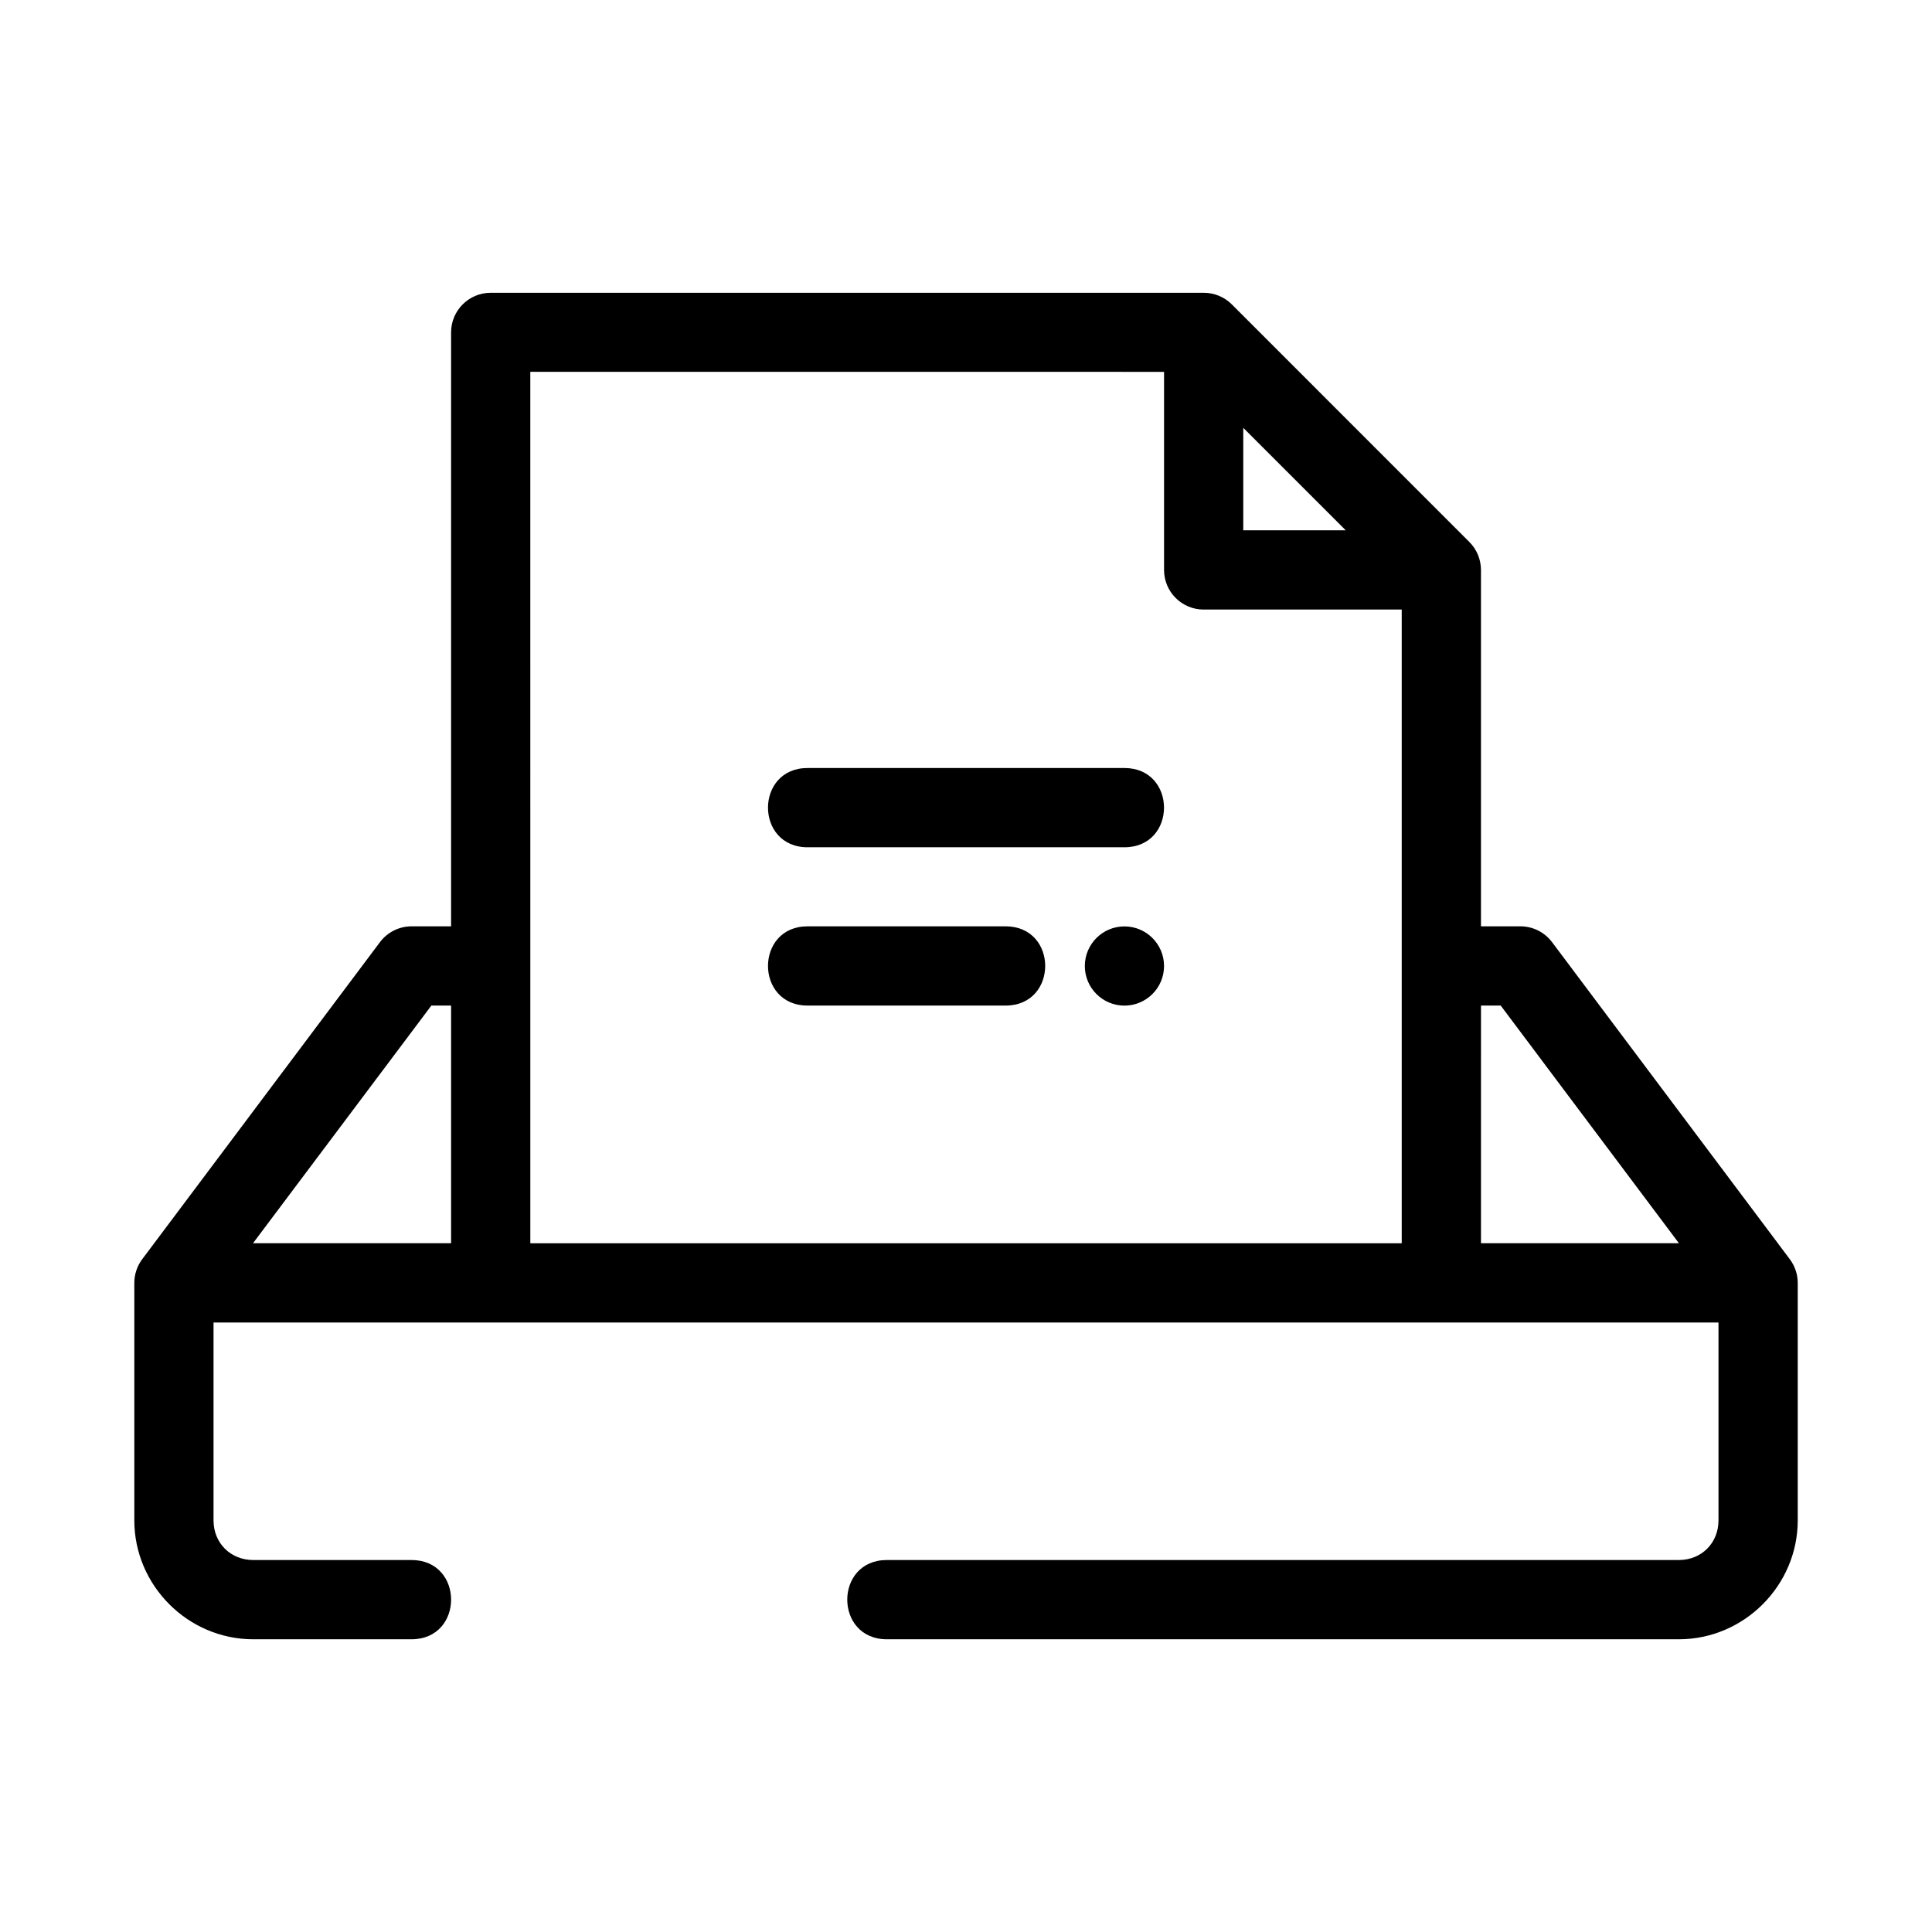 <?xml version="1.0" encoding="UTF-8"?>
<!-- Uploaded to: ICON Repo, www.iconrepo.com, Generator: ICON Repo Mixer Tools -->
<svg fill="#000000" width="800px" height="800px" version="1.1" viewBox="144 144 512 512" xmlns="http://www.w3.org/2000/svg">
 <path d="m274.04 221.59c-5.781 0-10.473 4.676-10.496 10.453v157.44h-10.496c-3.301 0.012-6.402 1.578-8.375 4.223l-62.965 83.969c-1.367 1.816-2.109 4.027-2.113 6.305v62.945c0 17.262 14.234 31.5 31.5 31.5h41.953c14 0 14-21.004 0-21.004h-41.953c-5.996 0-10.508-4.5-10.508-10.496v-52.449h398.83v52.449c0 5.996-4.5 10.496-10.496 10.496h-209.89c-14 0-14 21.004 0 21.004h209.89c17.262 0 31.496-14.238 31.496-31.5v-62.945c-0.004-2.277-0.75-4.488-2.121-6.305l-62.965-83.969c-1.98-2.652-5.094-4.219-8.406-4.223h-10.453v-94.441c-0.004-2.797-1.121-5.473-3.106-7.441l-62.945-62.957c-1.977-1.965-4.656-3.066-7.441-3.055zm10.496 20.949 167.95 0.004v52.5c0 5.797 4.699 10.496 10.496 10.496h52.488v167.94h-230.93zm188.94 14.836 27.152 27.16h-27.152zm-115.45 90.156c-14 0-14 21.004 0 21.004h83.949c14 0 14-21.004 0-21.004zm0 41.953c-14 0-14 21.004 0 21.004h52.461c14 0 14-21.004 0-21.004zm83.961 0.023c-5.797 0-10.496 4.699-10.496 10.496s4.699 10.496 10.496 10.496 10.496-4.699 10.496-10.496-4.699-10.496-10.496-10.496zm-183.67 20.98h5.227v62.988h-52.5zm278.16 0h5.227l47.23 62.988h-52.461z" fill-rule="evenodd"/>
</svg>